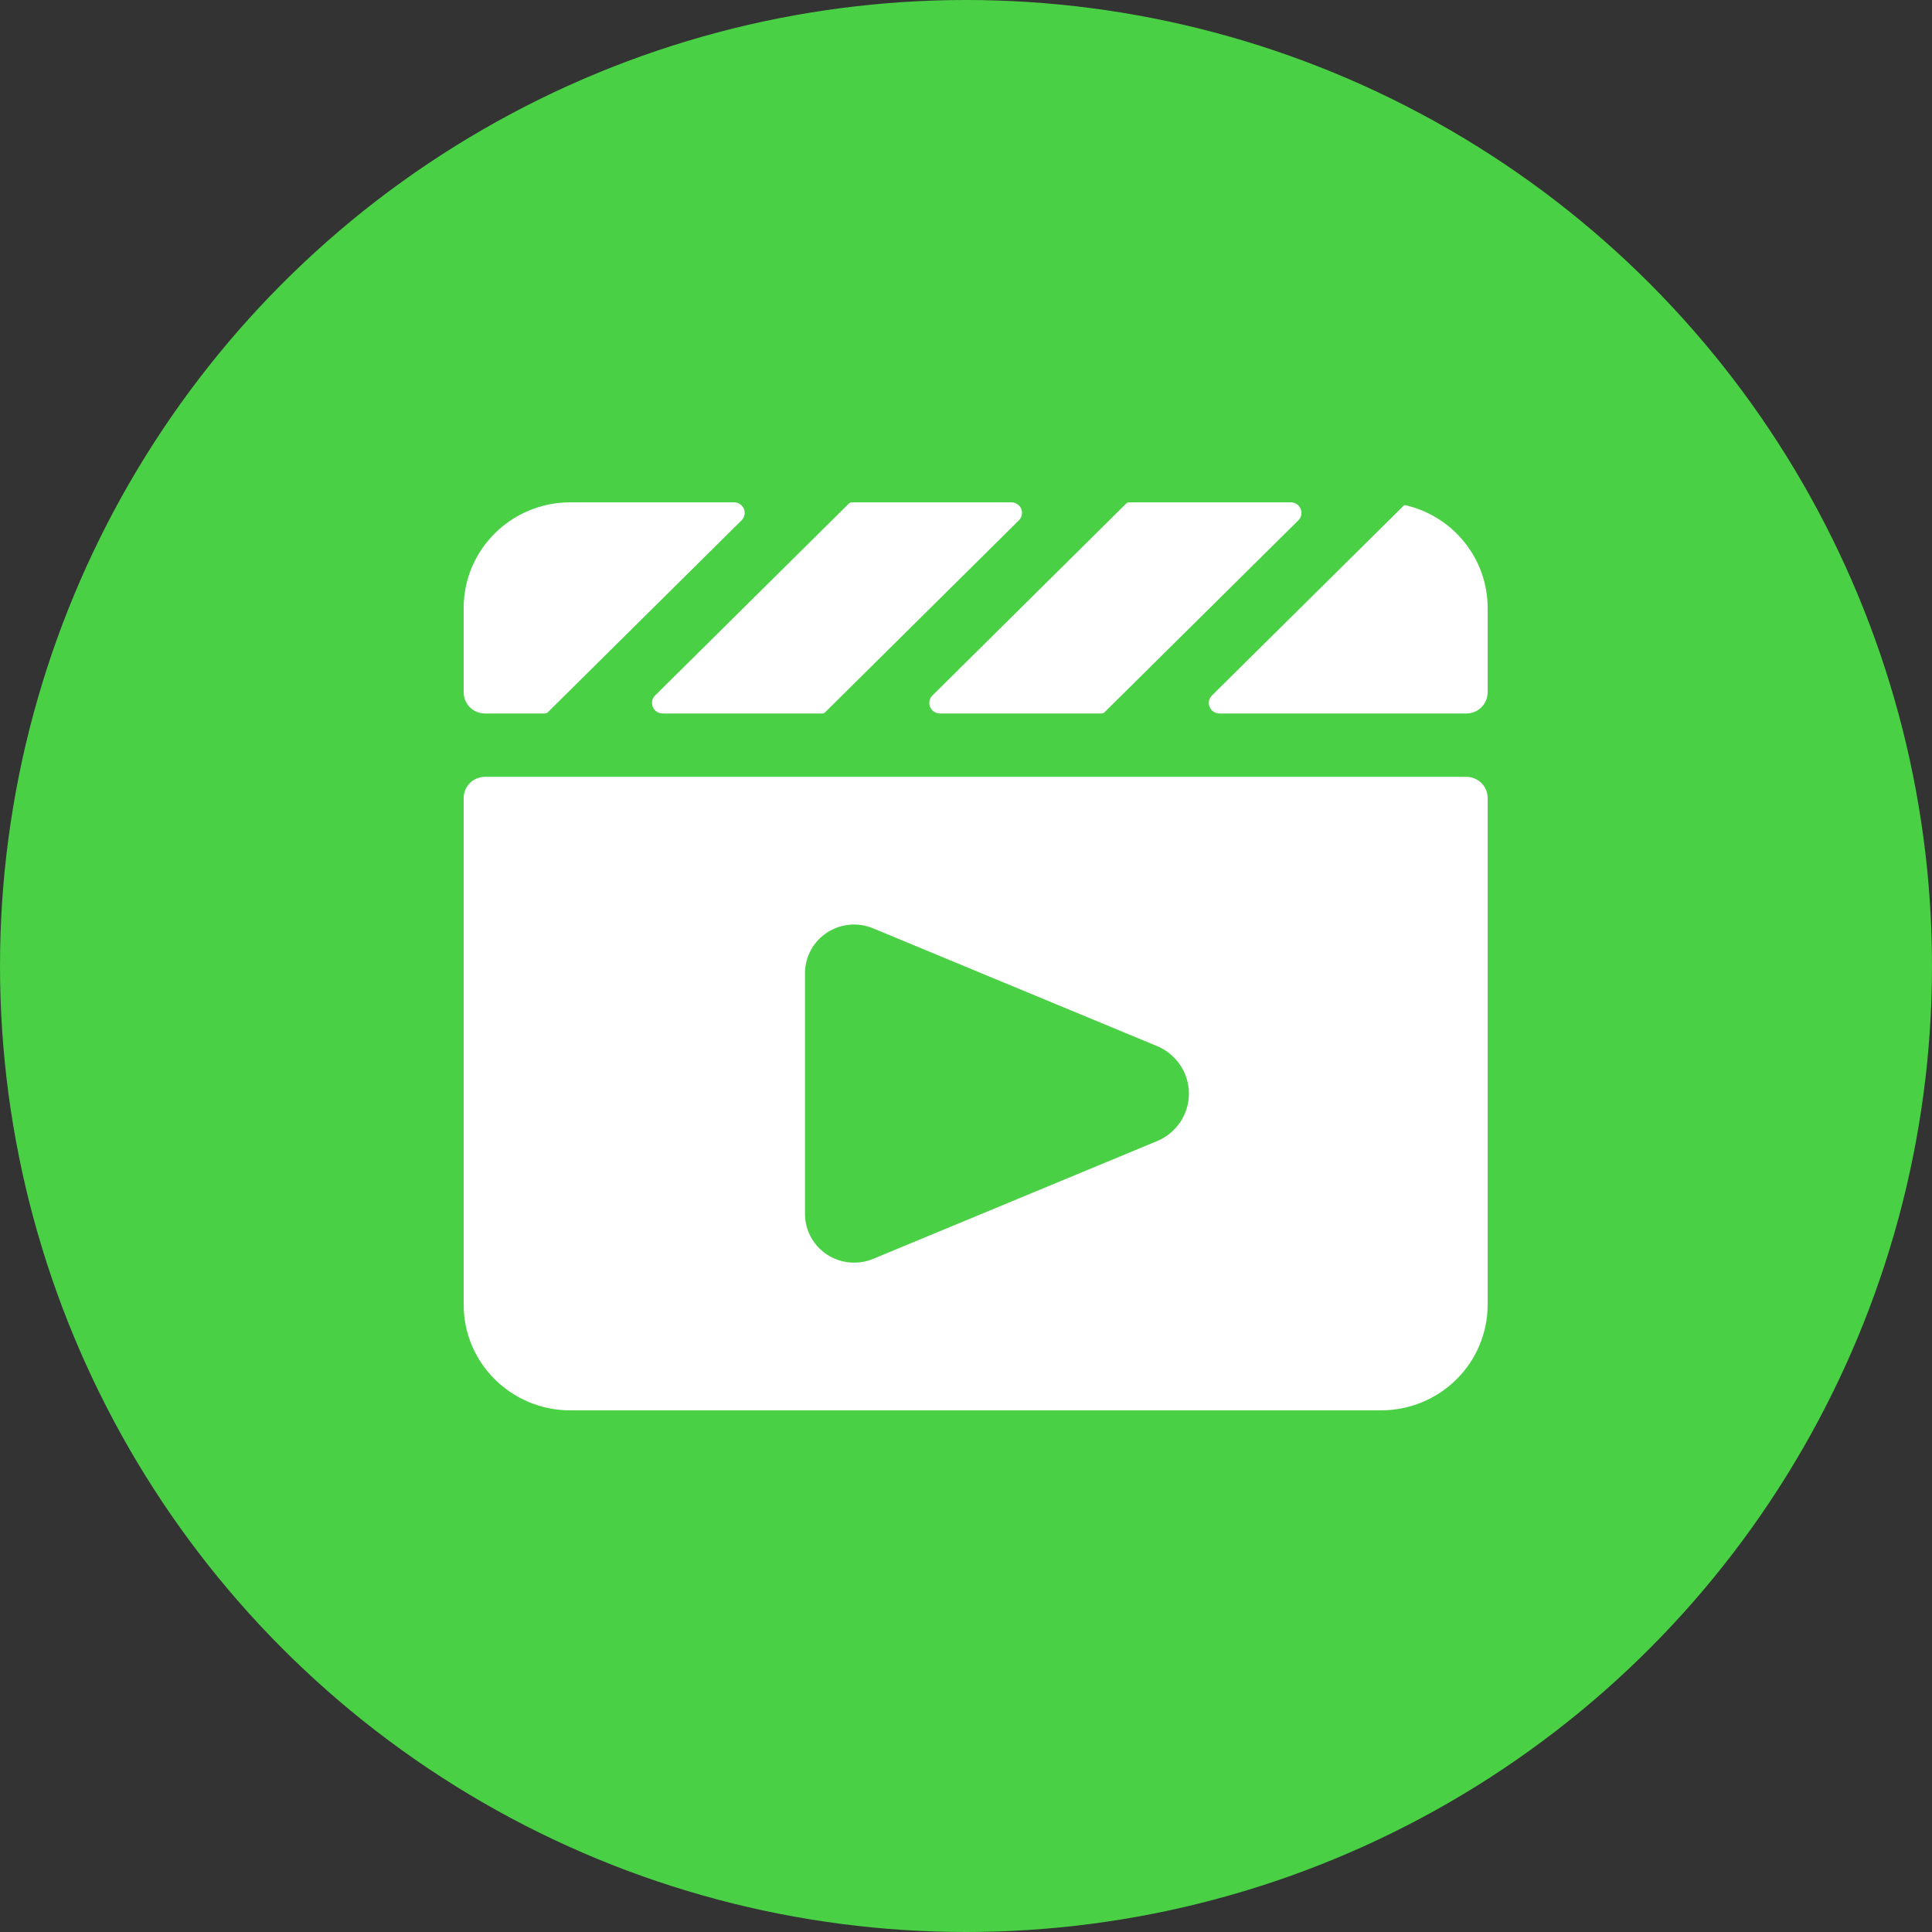 <?xml version="1.0" encoding="utf-8"?>
<svg xmlns="http://www.w3.org/2000/svg" xmlns:xlink="http://www.w3.org/1999/xlink" width="100px" height="100px" viewBox="0 0 100 100" version="1.1">
    <rect x="0" y="0" width="100" height="100" fill="#333333" stroke="none"/>
    <title>icon-media-coverage</title>
    <g id="icon-media-coverage" stroke="none" stroke-width="1" fill="none" fill-rule="evenodd">
        <circle id="Oval" fill="#4AD045" cx="50" cy="50" r="50"/>
        <g id="video-player-movie-1" transform="translate(24, 26)" fill="#FFFFFF" fill-rule="nonzero">
            <path d="M53,15.302 C53,14.699 52.506,14.209 51.896,14.209 L1.104,14.209 C0.494,14.209 0,14.699 0,15.302 L0,41.535 C0,44.553 2.472,47 5.521,47 L47.479,47 C48.943,47 50.348,46.424 51.383,45.399 C52.418,44.374 53,42.984 53,41.535 L53,15.302 Z M35.852,28.13 C36.871,28.538 37.538,29.517 37.538,30.605 C37.538,31.693 36.871,32.672 35.852,33.079 L21.22,39.148 C20.442,39.481 19.547,39.408 18.834,38.954 C18.121,38.5 17.683,37.724 17.667,36.885 L17.667,24.324 C17.682,23.485 18.12,22.708 18.833,22.254 C19.546,21.799 20.442,21.727 21.22,22.062 L35.852,28.13 Z" id="Shape"/>
            <path d="M43.202,0.933 C43.36,0.777 43.407,0.543 43.322,0.338 C43.237,0.134 43.036,0 42.813,8.80962825e-07 L34.45,8.80962825e-07 C34.39,0.001 34.332,0.024 34.289,0.066 L24.263,9.997 C24.105,10.153 24.057,10.389 24.143,10.593 C24.228,10.797 24.43,10.931 24.654,10.93 L33.008,10.93 C33.069,10.93 33.127,10.907 33.171,10.865 L43.202,0.933 Z" id="Path"/>
            <path d="M48.749,0.149 C48.713,0.14 48.675,0.151 48.65,0.177 L38.73,9.997 C38.571,10.153 38.524,10.389 38.61,10.593 C38.695,10.797 38.897,10.931 39.121,10.93 L51.896,10.93 C52.506,10.93 53,10.441 53,9.837 L53,5.465 C52.999,2.932 51.239,0.731 48.749,0.149 Z" id="Path"/>
            <path d="M28.737,0.933 C28.895,0.777 28.943,0.542 28.857,0.337 C28.772,0.133 28.57,-0 28.346,0 L20.096,0 C20.036,0.001 19.978,0.024 19.935,0.066 L9.909,9.997 C9.75,10.153 9.703,10.389 9.789,10.593 C9.874,10.797 10.076,10.931 10.3,10.93 L18.55,10.93 C18.61,10.93 18.668,10.906 18.711,10.865 L28.737,0.933 Z" id="Path"/>
            <path d="M14.383,0.933 C14.541,0.777 14.589,0.542 14.503,0.337 C14.417,0.133 14.216,-0 13.992,0 L5.521,0 C2.472,0 0,2.447 0,5.465 L0,9.837 C0,10.441 0.494,10.93 1.104,10.93 L4.196,10.93 C4.256,10.93 4.314,10.906 4.357,10.865 L14.383,0.933 Z" id="Path"/>
        </g>
    </g>
</svg>